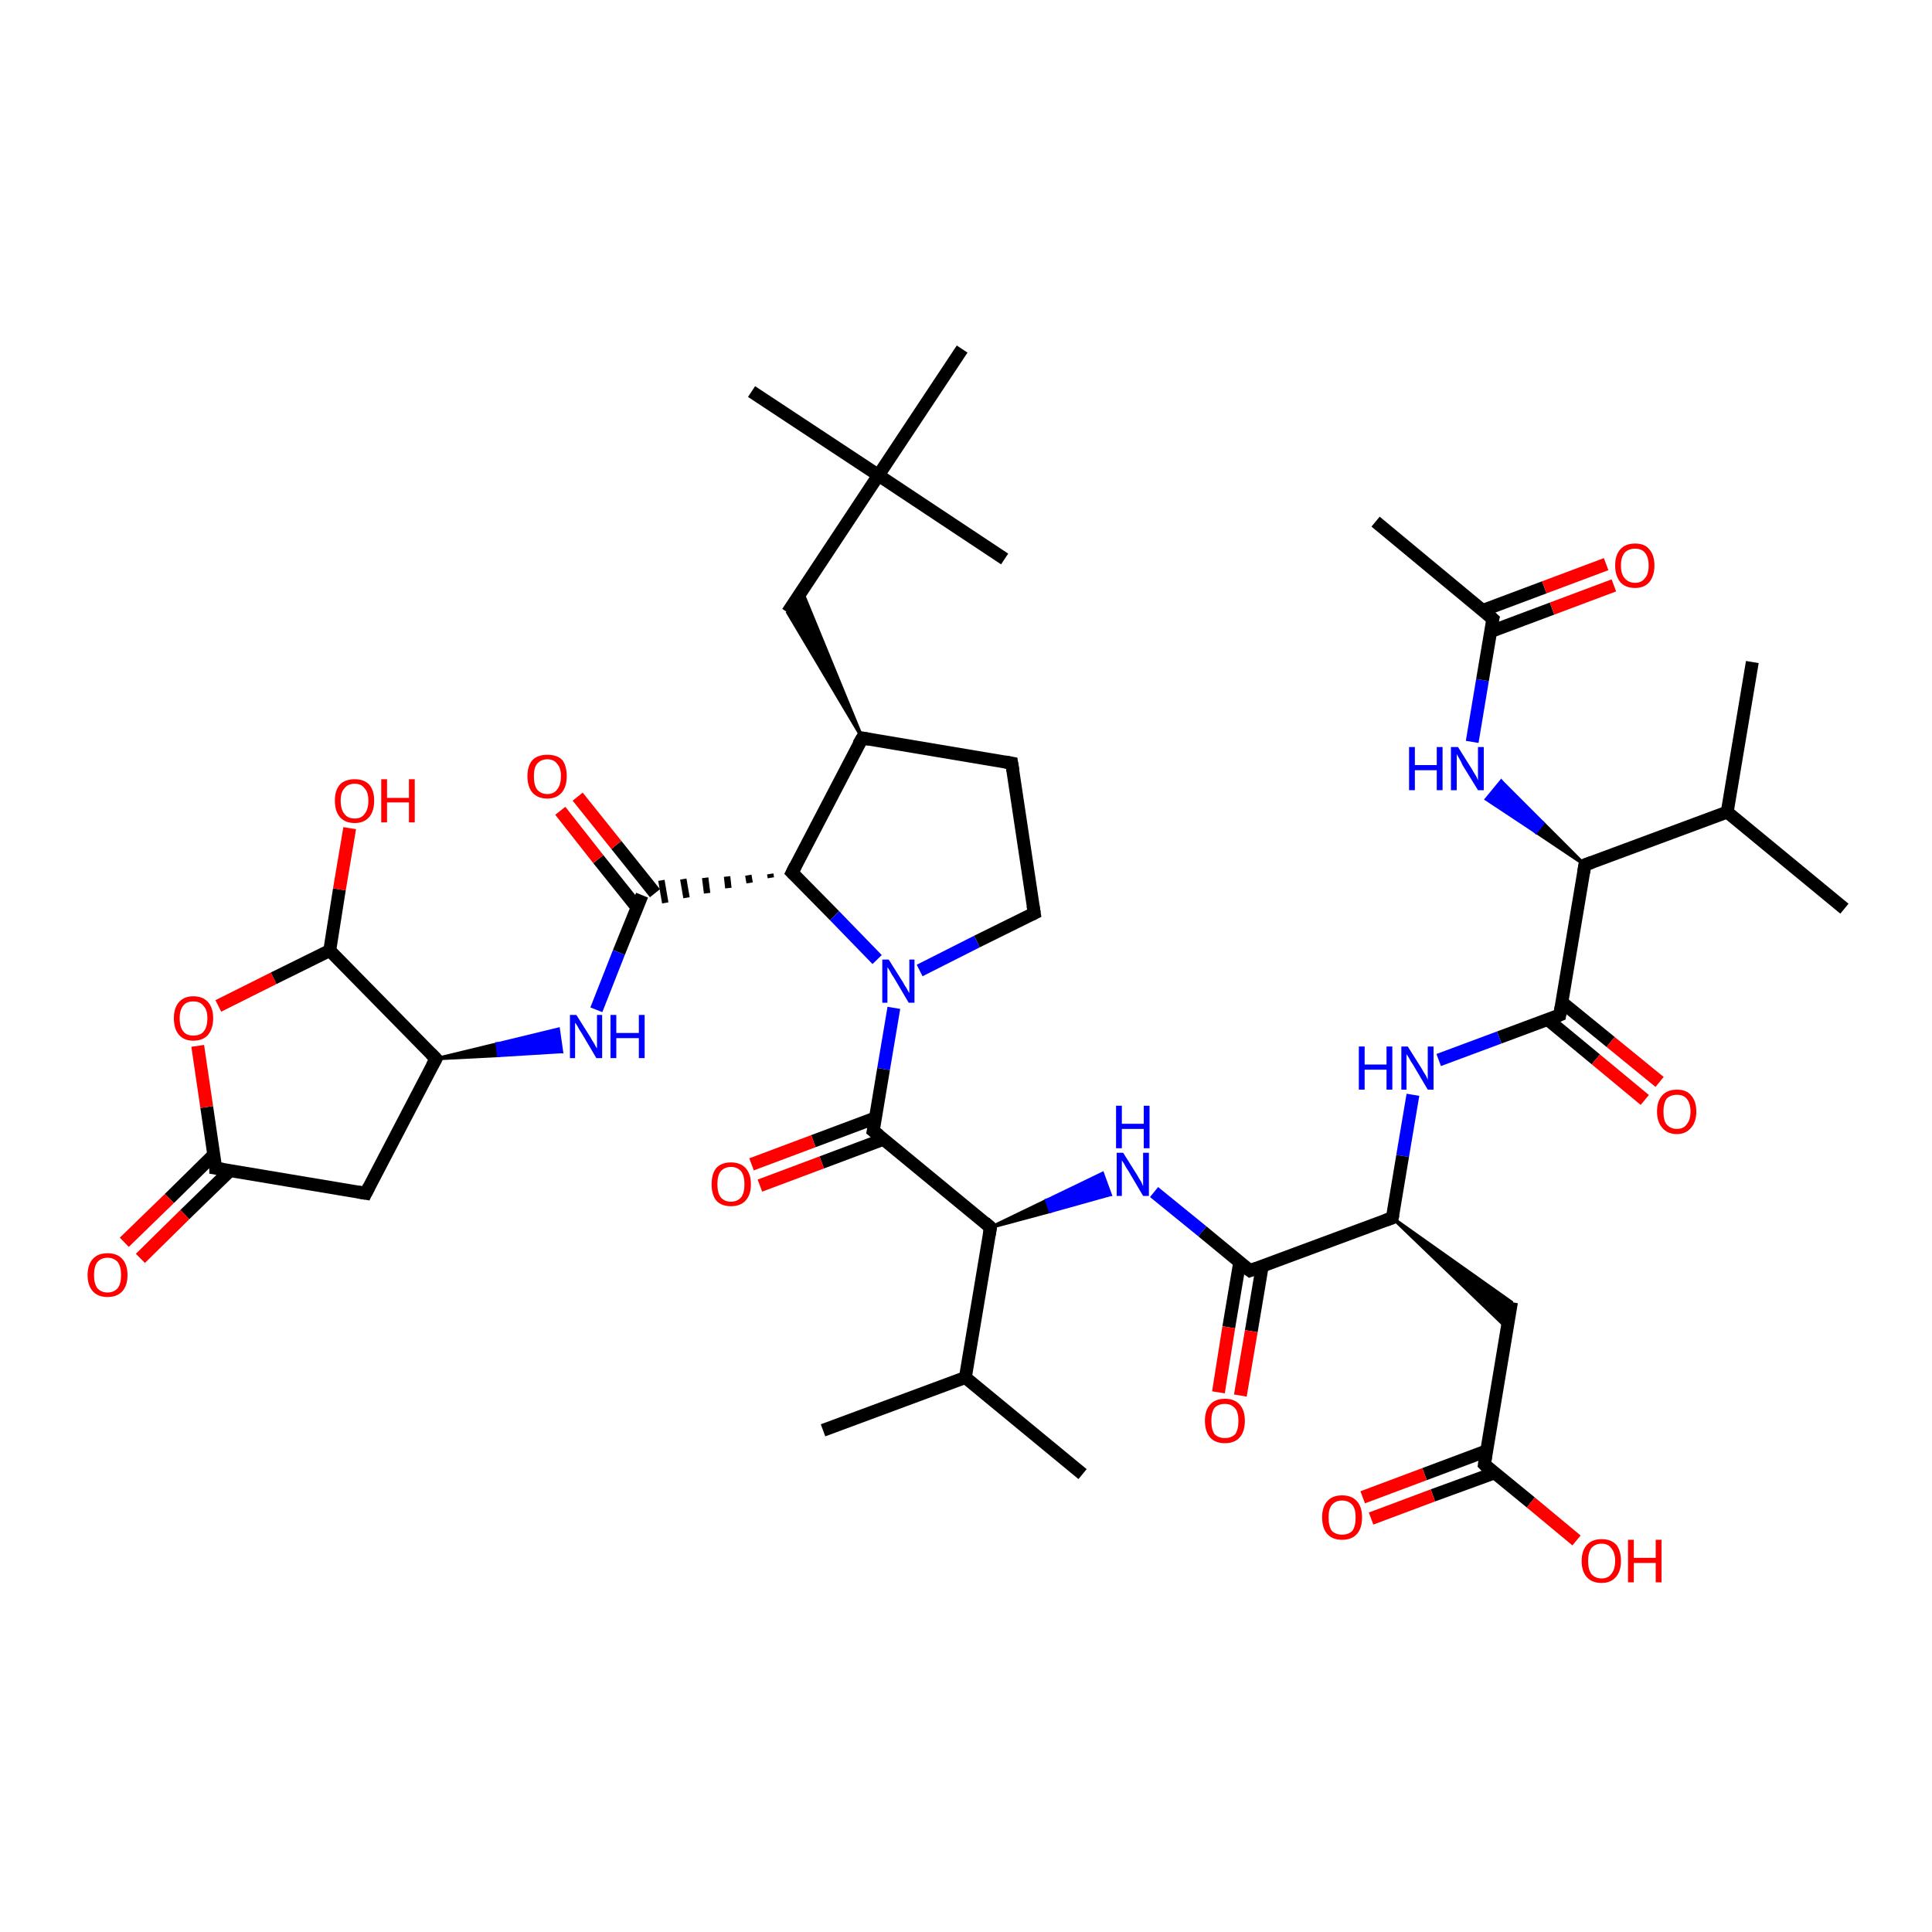 <?xml version='1.0' encoding='iso-8859-1'?>
<svg version='1.1' baseProfile='full'
              xmlns='http://www.w3.org/2000/svg'
                      xmlns:rdkit='http://www.rdkit.org/xml'
                      xmlns:xlink='http://www.w3.org/1999/xlink'
                  xml:space='preserve'
width='300px' height='300px' viewBox='0 0 300 300'>
<!-- END OF HEADER -->
<rect style='opacity:1.0;fill:#FFFFFF;stroke:none' width='300.0' height='300.0' x='0.0' y='0.0'> </rect>
<path class='bond-0 atom-0 atom-1' d='M 272.1,102.8 L 268.2,126.1' style='fill:none;fill-rule:evenodd;stroke:#000000;stroke-width:2.0px;stroke-linecap:butt;stroke-linejoin:miter;stroke-opacity:1' />
<path class='bond-1 atom-1 atom-2' d='M 268.2,126.1 L 286.4,141.1' style='fill:none;fill-rule:evenodd;stroke:#000000;stroke-width:2.0px;stroke-linecap:butt;stroke-linejoin:miter;stroke-opacity:1' />
<path class='bond-2 atom-1 atom-3' d='M 268.2,126.1 L 246.1,134.3' style='fill:none;fill-rule:evenodd;stroke:#000000;stroke-width:2.0px;stroke-linecap:butt;stroke-linejoin:miter;stroke-opacity:1' />
<path class='bond-3 atom-3 atom-4' d='M 246.1,134.3 L 238.5,129.2 L 239.6,127.8 Z' style='fill:#000000;fill-rule:evenodd;fill-opacity:1;stroke:#000000;stroke-width:0.5px;stroke-linecap:butt;stroke-linejoin:miter;stroke-opacity:1;' />
<path class='bond-3 atom-3 atom-4' d='M 238.5,129.2 L 233.1,121.3 L 230.8,124.1 Z' style='fill:#0000FF;fill-rule:evenodd;fill-opacity:1;stroke:#0000FF;stroke-width:0.5px;stroke-linecap:butt;stroke-linejoin:miter;stroke-opacity:1;' />
<path class='bond-3 atom-3 atom-4' d='M 238.5,129.2 L 239.6,127.8 L 233.1,121.3 Z' style='fill:#0000FF;fill-rule:evenodd;fill-opacity:1;stroke:#0000FF;stroke-width:0.5px;stroke-linecap:butt;stroke-linejoin:miter;stroke-opacity:1;' />
<path class='bond-4 atom-4 atom-5' d='M 228.6,115.2 L 230.2,105.6' style='fill:none;fill-rule:evenodd;stroke:#0000FF;stroke-width:2.0px;stroke-linecap:butt;stroke-linejoin:miter;stroke-opacity:1' />
<path class='bond-4 atom-4 atom-5' d='M 230.2,105.6 L 231.8,96.1' style='fill:none;fill-rule:evenodd;stroke:#000000;stroke-width:2.0px;stroke-linecap:butt;stroke-linejoin:miter;stroke-opacity:1' />
<path class='bond-5 atom-5 atom-6' d='M 231.8,96.1 L 213.6,81.0' style='fill:none;fill-rule:evenodd;stroke:#000000;stroke-width:2.0px;stroke-linecap:butt;stroke-linejoin:miter;stroke-opacity:1' />
<path class='bond-6 atom-5 atom-7' d='M 231.4,98.1 L 241.0,94.5' style='fill:none;fill-rule:evenodd;stroke:#000000;stroke-width:2.0px;stroke-linecap:butt;stroke-linejoin:miter;stroke-opacity:1' />
<path class='bond-6 atom-5 atom-7' d='M 241.0,94.5 L 250.6,90.9' style='fill:none;fill-rule:evenodd;stroke:#FF0000;stroke-width:2.0px;stroke-linecap:butt;stroke-linejoin:miter;stroke-opacity:1' />
<path class='bond-6 atom-5 atom-7' d='M 230.2,94.8 L 239.8,91.2' style='fill:none;fill-rule:evenodd;stroke:#000000;stroke-width:2.0px;stroke-linecap:butt;stroke-linejoin:miter;stroke-opacity:1' />
<path class='bond-6 atom-5 atom-7' d='M 239.8,91.2 L 249.4,87.6' style='fill:none;fill-rule:evenodd;stroke:#FF0000;stroke-width:2.0px;stroke-linecap:butt;stroke-linejoin:miter;stroke-opacity:1' />
<path class='bond-7 atom-3 atom-8' d='M 246.1,134.3 L 242.2,157.6' style='fill:none;fill-rule:evenodd;stroke:#000000;stroke-width:2.0px;stroke-linecap:butt;stroke-linejoin:miter;stroke-opacity:1' />
<path class='bond-8 atom-8 atom-9' d='M 240.3,158.3 L 247.8,164.5' style='fill:none;fill-rule:evenodd;stroke:#000000;stroke-width:2.0px;stroke-linecap:butt;stroke-linejoin:miter;stroke-opacity:1' />
<path class='bond-8 atom-8 atom-9' d='M 247.8,164.5 L 255.4,170.8' style='fill:none;fill-rule:evenodd;stroke:#FF0000;stroke-width:2.0px;stroke-linecap:butt;stroke-linejoin:miter;stroke-opacity:1' />
<path class='bond-8 atom-8 atom-9' d='M 242.5,155.6 L 250.1,161.8' style='fill:none;fill-rule:evenodd;stroke:#000000;stroke-width:2.0px;stroke-linecap:butt;stroke-linejoin:miter;stroke-opacity:1' />
<path class='bond-8 atom-8 atom-9' d='M 250.1,161.8 L 257.7,168.0' style='fill:none;fill-rule:evenodd;stroke:#FF0000;stroke-width:2.0px;stroke-linecap:butt;stroke-linejoin:miter;stroke-opacity:1' />
<path class='bond-9 atom-8 atom-10' d='M 242.2,157.6 L 232.8,161.1' style='fill:none;fill-rule:evenodd;stroke:#000000;stroke-width:2.0px;stroke-linecap:butt;stroke-linejoin:miter;stroke-opacity:1' />
<path class='bond-9 atom-8 atom-10' d='M 232.8,161.1 L 223.4,164.6' style='fill:none;fill-rule:evenodd;stroke:#0000FF;stroke-width:2.0px;stroke-linecap:butt;stroke-linejoin:miter;stroke-opacity:1' />
<path class='bond-10 atom-10 atom-11' d='M 219.4,170.0 L 217.8,179.5' style='fill:none;fill-rule:evenodd;stroke:#0000FF;stroke-width:2.0px;stroke-linecap:butt;stroke-linejoin:miter;stroke-opacity:1' />
<path class='bond-10 atom-10 atom-11' d='M 217.8,179.5 L 216.2,189.1' style='fill:none;fill-rule:evenodd;stroke:#000000;stroke-width:2.0px;stroke-linecap:butt;stroke-linejoin:miter;stroke-opacity:1' />
<path class='bond-11 atom-11 atom-12' d='M 216.2,189.1 L 234.7,202.2 L 234.0,206.2 Z' style='fill:#000000;fill-rule:evenodd;fill-opacity:1;stroke:#000000;stroke-width:0.5px;stroke-linecap:butt;stroke-linejoin:miter;stroke-opacity:1;' />
<path class='bond-12 atom-12 atom-13' d='M 234.7,202.2 L 230.5,227.4' style='fill:none;fill-rule:evenodd;stroke:#000000;stroke-width:2.0px;stroke-linecap:butt;stroke-linejoin:miter;stroke-opacity:1' />
<path class='bond-13 atom-13 atom-14' d='M 230.5,227.4 L 237.7,233.3' style='fill:none;fill-rule:evenodd;stroke:#000000;stroke-width:2.0px;stroke-linecap:butt;stroke-linejoin:miter;stroke-opacity:1' />
<path class='bond-13 atom-13 atom-14' d='M 237.7,233.3 L 244.8,239.2' style='fill:none;fill-rule:evenodd;stroke:#FF0000;stroke-width:2.0px;stroke-linecap:butt;stroke-linejoin:miter;stroke-opacity:1' />
<path class='bond-14 atom-13 atom-15' d='M 230.8,225.3 L 221.2,228.9' style='fill:none;fill-rule:evenodd;stroke:#000000;stroke-width:2.0px;stroke-linecap:butt;stroke-linejoin:miter;stroke-opacity:1' />
<path class='bond-14 atom-13 atom-15' d='M 221.2,228.9 L 211.6,232.5' style='fill:none;fill-rule:evenodd;stroke:#FF0000;stroke-width:2.0px;stroke-linecap:butt;stroke-linejoin:miter;stroke-opacity:1' />
<path class='bond-14 atom-13 atom-15' d='M 232.1,228.7 L 222.5,232.2' style='fill:none;fill-rule:evenodd;stroke:#000000;stroke-width:2.0px;stroke-linecap:butt;stroke-linejoin:miter;stroke-opacity:1' />
<path class='bond-14 atom-13 atom-15' d='M 222.5,232.2 L 212.9,235.8' style='fill:none;fill-rule:evenodd;stroke:#FF0000;stroke-width:2.0px;stroke-linecap:butt;stroke-linejoin:miter;stroke-opacity:1' />
<path class='bond-15 atom-11 atom-16' d='M 216.2,189.1 L 194.1,197.3' style='fill:none;fill-rule:evenodd;stroke:#000000;stroke-width:2.0px;stroke-linecap:butt;stroke-linejoin:miter;stroke-opacity:1' />
<path class='bond-16 atom-16 atom-17' d='M 192.5,196.0 L 190.8,206.1' style='fill:none;fill-rule:evenodd;stroke:#000000;stroke-width:2.0px;stroke-linecap:butt;stroke-linejoin:miter;stroke-opacity:1' />
<path class='bond-16 atom-16 atom-17' d='M 190.8,206.1 L 189.2,216.2' style='fill:none;fill-rule:evenodd;stroke:#FF0000;stroke-width:2.0px;stroke-linecap:butt;stroke-linejoin:miter;stroke-opacity:1' />
<path class='bond-16 atom-16 atom-17' d='M 196.0,196.6 L 194.3,206.7' style='fill:none;fill-rule:evenodd;stroke:#000000;stroke-width:2.0px;stroke-linecap:butt;stroke-linejoin:miter;stroke-opacity:1' />
<path class='bond-16 atom-16 atom-17' d='M 194.3,206.7 L 192.6,216.7' style='fill:none;fill-rule:evenodd;stroke:#FF0000;stroke-width:2.0px;stroke-linecap:butt;stroke-linejoin:miter;stroke-opacity:1' />
<path class='bond-17 atom-16 atom-18' d='M 194.1,197.3 L 186.7,191.2' style='fill:none;fill-rule:evenodd;stroke:#000000;stroke-width:2.0px;stroke-linecap:butt;stroke-linejoin:miter;stroke-opacity:1' />
<path class='bond-17 atom-16 atom-18' d='M 186.7,191.2 L 179.2,185.1' style='fill:none;fill-rule:evenodd;stroke:#0000FF;stroke-width:2.0px;stroke-linecap:butt;stroke-linejoin:miter;stroke-opacity:1' />
<path class='bond-18 atom-19 atom-18' d='M 153.8,190.6 L 162.5,186.4 L 163.1,188.1 Z' style='fill:#000000;fill-rule:evenodd;fill-opacity:1;stroke:#000000;stroke-width:0.5px;stroke-linecap:butt;stroke-linejoin:miter;stroke-opacity:1;' />
<path class='bond-18 atom-19 atom-18' d='M 162.5,186.4 L 172.4,185.5 L 171.2,182.2 Z' style='fill:#0000FF;fill-rule:evenodd;fill-opacity:1;stroke:#0000FF;stroke-width:0.5px;stroke-linecap:butt;stroke-linejoin:miter;stroke-opacity:1;' />
<path class='bond-18 atom-19 atom-18' d='M 162.5,186.4 L 163.1,188.1 L 172.4,185.5 Z' style='fill:#0000FF;fill-rule:evenodd;fill-opacity:1;stroke:#0000FF;stroke-width:0.5px;stroke-linecap:butt;stroke-linejoin:miter;stroke-opacity:1;' />
<path class='bond-19 atom-19 atom-20' d='M 153.8,190.6 L 149.9,213.9' style='fill:none;fill-rule:evenodd;stroke:#000000;stroke-width:2.0px;stroke-linecap:butt;stroke-linejoin:miter;stroke-opacity:1' />
<path class='bond-20 atom-20 atom-21' d='M 149.9,213.9 L 168.1,228.9' style='fill:none;fill-rule:evenodd;stroke:#000000;stroke-width:2.0px;stroke-linecap:butt;stroke-linejoin:miter;stroke-opacity:1' />
<path class='bond-21 atom-20 atom-22' d='M 149.9,213.9 L 127.8,222.1' style='fill:none;fill-rule:evenodd;stroke:#000000;stroke-width:2.0px;stroke-linecap:butt;stroke-linejoin:miter;stroke-opacity:1' />
<path class='bond-22 atom-19 atom-23' d='M 153.8,190.6 L 135.6,175.6' style='fill:none;fill-rule:evenodd;stroke:#000000;stroke-width:2.0px;stroke-linecap:butt;stroke-linejoin:miter;stroke-opacity:1' />
<path class='bond-23 atom-23 atom-24' d='M 135.9,173.6 L 126.3,177.2' style='fill:none;fill-rule:evenodd;stroke:#000000;stroke-width:2.0px;stroke-linecap:butt;stroke-linejoin:miter;stroke-opacity:1' />
<path class='bond-23 atom-23 atom-24' d='M 126.3,177.2 L 116.7,180.8' style='fill:none;fill-rule:evenodd;stroke:#FF0000;stroke-width:2.0px;stroke-linecap:butt;stroke-linejoin:miter;stroke-opacity:1' />
<path class='bond-23 atom-23 atom-24' d='M 137.2,176.9 L 127.6,180.5' style='fill:none;fill-rule:evenodd;stroke:#000000;stroke-width:2.0px;stroke-linecap:butt;stroke-linejoin:miter;stroke-opacity:1' />
<path class='bond-23 atom-23 atom-24' d='M 127.6,180.5 L 118.0,184.1' style='fill:none;fill-rule:evenodd;stroke:#FF0000;stroke-width:2.0px;stroke-linecap:butt;stroke-linejoin:miter;stroke-opacity:1' />
<path class='bond-24 atom-23 atom-25' d='M 135.6,175.6 L 137.2,166.0' style='fill:none;fill-rule:evenodd;stroke:#000000;stroke-width:2.0px;stroke-linecap:butt;stroke-linejoin:miter;stroke-opacity:1' />
<path class='bond-24 atom-23 atom-25' d='M 137.2,166.0 L 138.8,156.5' style='fill:none;fill-rule:evenodd;stroke:#0000FF;stroke-width:2.0px;stroke-linecap:butt;stroke-linejoin:miter;stroke-opacity:1' />
<path class='bond-25 atom-25 atom-26' d='M 142.8,150.7 L 151.7,146.2' style='fill:none;fill-rule:evenodd;stroke:#0000FF;stroke-width:2.0px;stroke-linecap:butt;stroke-linejoin:miter;stroke-opacity:1' />
<path class='bond-25 atom-25 atom-26' d='M 151.7,146.2 L 160.6,141.8' style='fill:none;fill-rule:evenodd;stroke:#000000;stroke-width:2.0px;stroke-linecap:butt;stroke-linejoin:miter;stroke-opacity:1' />
<path class='bond-26 atom-26 atom-27' d='M 160.6,141.8 L 157.1,118.5' style='fill:none;fill-rule:evenodd;stroke:#000000;stroke-width:2.0px;stroke-linecap:butt;stroke-linejoin:miter;stroke-opacity:1' />
<path class='bond-27 atom-27 atom-28' d='M 157.1,118.5 L 133.9,114.6' style='fill:none;fill-rule:evenodd;stroke:#000000;stroke-width:2.0px;stroke-linecap:butt;stroke-linejoin:miter;stroke-opacity:1' />
<path class='bond-28 atom-28 atom-29' d='M 133.9,114.6 L 122.3,95.1 L 124.5,91.7 Z' style='fill:#000000;fill-rule:evenodd;fill-opacity:1;stroke:#000000;stroke-width:0.5px;stroke-linecap:butt;stroke-linejoin:miter;stroke-opacity:1;' />
<path class='bond-29 atom-29 atom-30' d='M 122.3,95.1 L 136.4,73.8' style='fill:none;fill-rule:evenodd;stroke:#000000;stroke-width:2.0px;stroke-linecap:butt;stroke-linejoin:miter;stroke-opacity:1' />
<path class='bond-30 atom-30 atom-31' d='M 136.4,73.8 L 116.7,60.8' style='fill:none;fill-rule:evenodd;stroke:#000000;stroke-width:2.0px;stroke-linecap:butt;stroke-linejoin:miter;stroke-opacity:1' />
<path class='bond-31 atom-30 atom-32' d='M 136.4,73.8 L 156.0,86.8' style='fill:none;fill-rule:evenodd;stroke:#000000;stroke-width:2.0px;stroke-linecap:butt;stroke-linejoin:miter;stroke-opacity:1' />
<path class='bond-32 atom-30 atom-33' d='M 136.4,73.8 L 149.4,54.2' style='fill:none;fill-rule:evenodd;stroke:#000000;stroke-width:2.0px;stroke-linecap:butt;stroke-linejoin:miter;stroke-opacity:1' />
<path class='bond-33 atom-28 atom-34' d='M 133.9,114.6 L 123.0,135.5' style='fill:none;fill-rule:evenodd;stroke:#000000;stroke-width:2.0px;stroke-linecap:butt;stroke-linejoin:miter;stroke-opacity:1' />
<path class='bond-34 atom-34 atom-35' d='M 119.6,135.7 L 119.7,136.3' style='fill:none;fill-rule:evenodd;stroke:#000000;stroke-width:1.0px;stroke-linecap:butt;stroke-linejoin:miter;stroke-opacity:1' />
<path class='bond-34 atom-34 atom-35' d='M 116.2,135.9 L 116.4,137.1' style='fill:none;fill-rule:evenodd;stroke:#000000;stroke-width:1.0px;stroke-linecap:butt;stroke-linejoin:miter;stroke-opacity:1' />
<path class='bond-34 atom-34 atom-35' d='M 112.9,136.1 L 113.1,137.9' style='fill:none;fill-rule:evenodd;stroke:#000000;stroke-width:1.0px;stroke-linecap:butt;stroke-linejoin:miter;stroke-opacity:1' />
<path class='bond-34 atom-34 atom-35' d='M 109.5,136.3 L 109.8,138.7' style='fill:none;fill-rule:evenodd;stroke:#000000;stroke-width:1.0px;stroke-linecap:butt;stroke-linejoin:miter;stroke-opacity:1' />
<path class='bond-34 atom-34 atom-35' d='M 106.1,136.5 L 106.6,139.4' style='fill:none;fill-rule:evenodd;stroke:#000000;stroke-width:1.0px;stroke-linecap:butt;stroke-linejoin:miter;stroke-opacity:1' />
<path class='bond-34 atom-34 atom-35' d='M 102.7,136.7 L 103.3,140.2' style='fill:none;fill-rule:evenodd;stroke:#000000;stroke-width:1.0px;stroke-linecap:butt;stroke-linejoin:miter;stroke-opacity:1' />
<path class='bond-35 atom-35 atom-36' d='M 101.7,138.7 L 95.7,131.2' style='fill:none;fill-rule:evenodd;stroke:#000000;stroke-width:2.0px;stroke-linecap:butt;stroke-linejoin:miter;stroke-opacity:1' />
<path class='bond-35 atom-35 atom-36' d='M 95.7,131.2 L 89.7,123.7' style='fill:none;fill-rule:evenodd;stroke:#FF0000;stroke-width:2.0px;stroke-linecap:butt;stroke-linejoin:miter;stroke-opacity:1' />
<path class='bond-35 atom-35 atom-36' d='M 98.9,140.9 L 92.9,133.4' style='fill:none;fill-rule:evenodd;stroke:#000000;stroke-width:2.0px;stroke-linecap:butt;stroke-linejoin:miter;stroke-opacity:1' />
<path class='bond-35 atom-35 atom-36' d='M 92.9,133.4 L 87.0,125.9' style='fill:none;fill-rule:evenodd;stroke:#FF0000;stroke-width:2.0px;stroke-linecap:butt;stroke-linejoin:miter;stroke-opacity:1' />
<path class='bond-36 atom-35 atom-37' d='M 99.7,139.0 L 96.1,147.9' style='fill:none;fill-rule:evenodd;stroke:#000000;stroke-width:2.0px;stroke-linecap:butt;stroke-linejoin:miter;stroke-opacity:1' />
<path class='bond-36 atom-35 atom-37' d='M 96.1,147.9 L 92.6,156.8' style='fill:none;fill-rule:evenodd;stroke:#0000FF;stroke-width:2.0px;stroke-linecap:butt;stroke-linejoin:miter;stroke-opacity:1' />
<path class='bond-37 atom-38 atom-37' d='M 67.7,164.4 L 77.2,162.1 L 77.4,163.9 Z' style='fill:#000000;fill-rule:evenodd;fill-opacity:1;stroke:#000000;stroke-width:0.5px;stroke-linecap:butt;stroke-linejoin:miter;stroke-opacity:1;' />
<path class='bond-37 atom-38 atom-37' d='M 77.2,162.1 L 87.2,163.3 L 86.7,159.8 Z' style='fill:#0000FF;fill-rule:evenodd;fill-opacity:1;stroke:#0000FF;stroke-width:0.5px;stroke-linecap:butt;stroke-linejoin:miter;stroke-opacity:1;' />
<path class='bond-37 atom-38 atom-37' d='M 77.2,162.1 L 77.4,163.9 L 87.2,163.3 Z' style='fill:#0000FF;fill-rule:evenodd;fill-opacity:1;stroke:#0000FF;stroke-width:0.5px;stroke-linecap:butt;stroke-linejoin:miter;stroke-opacity:1;' />
<path class='bond-38 atom-38 atom-39' d='M 67.7,164.4 L 56.8,185.3' style='fill:none;fill-rule:evenodd;stroke:#000000;stroke-width:2.0px;stroke-linecap:butt;stroke-linejoin:miter;stroke-opacity:1' />
<path class='bond-39 atom-39 atom-40' d='M 56.8,185.3 L 33.5,181.4' style='fill:none;fill-rule:evenodd;stroke:#000000;stroke-width:2.0px;stroke-linecap:butt;stroke-linejoin:miter;stroke-opacity:1' />
<path class='bond-40 atom-40 atom-41' d='M 33.2,179.3 L 26.3,186.1' style='fill:none;fill-rule:evenodd;stroke:#000000;stroke-width:2.0px;stroke-linecap:butt;stroke-linejoin:miter;stroke-opacity:1' />
<path class='bond-40 atom-40 atom-41' d='M 26.3,186.1 L 19.3,192.9' style='fill:none;fill-rule:evenodd;stroke:#FF0000;stroke-width:2.0px;stroke-linecap:butt;stroke-linejoin:miter;stroke-opacity:1' />
<path class='bond-40 atom-40 atom-41' d='M 35.7,181.8 L 28.7,188.6' style='fill:none;fill-rule:evenodd;stroke:#000000;stroke-width:2.0px;stroke-linecap:butt;stroke-linejoin:miter;stroke-opacity:1' />
<path class='bond-40 atom-40 atom-41' d='M 28.7,188.6 L 21.8,195.4' style='fill:none;fill-rule:evenodd;stroke:#FF0000;stroke-width:2.0px;stroke-linecap:butt;stroke-linejoin:miter;stroke-opacity:1' />
<path class='bond-41 atom-40 atom-42' d='M 33.5,181.4 L 32.1,171.9' style='fill:none;fill-rule:evenodd;stroke:#000000;stroke-width:2.0px;stroke-linecap:butt;stroke-linejoin:miter;stroke-opacity:1' />
<path class='bond-41 atom-40 atom-42' d='M 32.1,171.9 L 30.7,162.4' style='fill:none;fill-rule:evenodd;stroke:#FF0000;stroke-width:2.0px;stroke-linecap:butt;stroke-linejoin:miter;stroke-opacity:1' />
<path class='bond-42 atom-42 atom-43' d='M 33.9,156.2 L 42.5,151.9' style='fill:none;fill-rule:evenodd;stroke:#FF0000;stroke-width:2.0px;stroke-linecap:butt;stroke-linejoin:miter;stroke-opacity:1' />
<path class='bond-42 atom-42 atom-43' d='M 42.5,151.9 L 51.2,147.6' style='fill:none;fill-rule:evenodd;stroke:#000000;stroke-width:2.0px;stroke-linecap:butt;stroke-linejoin:miter;stroke-opacity:1' />
<path class='bond-43 atom-43 atom-44' d='M 51.2,147.6 L 52.7,138.1' style='fill:none;fill-rule:evenodd;stroke:#000000;stroke-width:2.0px;stroke-linecap:butt;stroke-linejoin:miter;stroke-opacity:1' />
<path class='bond-43 atom-43 atom-44' d='M 52.7,138.1 L 54.3,128.6' style='fill:none;fill-rule:evenodd;stroke:#FF0000;stroke-width:2.0px;stroke-linecap:butt;stroke-linejoin:miter;stroke-opacity:1' />
<path class='bond-44 atom-34 atom-25' d='M 123.0,135.5 L 129.6,142.2' style='fill:none;fill-rule:evenodd;stroke:#000000;stroke-width:2.0px;stroke-linecap:butt;stroke-linejoin:miter;stroke-opacity:1' />
<path class='bond-44 atom-34 atom-25' d='M 129.6,142.2 L 136.2,149.0' style='fill:none;fill-rule:evenodd;stroke:#0000FF;stroke-width:2.0px;stroke-linecap:butt;stroke-linejoin:miter;stroke-opacity:1' />
<path class='bond-45 atom-43 atom-38' d='M 51.2,147.6 L 67.7,164.4' style='fill:none;fill-rule:evenodd;stroke:#000000;stroke-width:2.0px;stroke-linecap:butt;stroke-linejoin:miter;stroke-opacity:1' />
<path d='M 247.2,133.9 L 246.1,134.3 L 245.9,135.5' style='fill:none;stroke:#000000;stroke-width:2.0px;stroke-linecap:butt;stroke-linejoin:miter;stroke-opacity:1;' />
<path d='M 231.7,96.5 L 231.8,96.1 L 230.9,95.3' style='fill:none;stroke:#000000;stroke-width:2.0px;stroke-linecap:butt;stroke-linejoin:miter;stroke-opacity:1;' />
<path d='M 242.4,156.4 L 242.2,157.6 L 241.7,157.8' style='fill:none;stroke:#000000;stroke-width:2.0px;stroke-linecap:butt;stroke-linejoin:miter;stroke-opacity:1;' />
<path d='M 216.3,188.6 L 216.2,189.1 L 215.1,189.5' style='fill:none;stroke:#000000;stroke-width:2.0px;stroke-linecap:butt;stroke-linejoin:miter;stroke-opacity:1;' />
<path d='M 230.7,226.1 L 230.5,227.4 L 230.8,227.7' style='fill:none;stroke:#000000;stroke-width:2.0px;stroke-linecap:butt;stroke-linejoin:miter;stroke-opacity:1;' />
<path d='M 195.2,196.9 L 194.1,197.3 L 193.7,197.0' style='fill:none;stroke:#000000;stroke-width:2.0px;stroke-linecap:butt;stroke-linejoin:miter;stroke-opacity:1;' />
<path d='M 153.6,191.8 L 153.8,190.6 L 152.9,189.8' style='fill:none;stroke:#000000;stroke-width:2.0px;stroke-linecap:butt;stroke-linejoin:miter;stroke-opacity:1;' />
<path d='M 136.5,176.3 L 135.6,175.6 L 135.7,175.1' style='fill:none;stroke:#000000;stroke-width:2.0px;stroke-linecap:butt;stroke-linejoin:miter;stroke-opacity:1;' />
<path d='M 160.2,142.0 L 160.6,141.8 L 160.4,140.6' style='fill:none;stroke:#000000;stroke-width:2.0px;stroke-linecap:butt;stroke-linejoin:miter;stroke-opacity:1;' />
<path d='M 157.3,119.7 L 157.1,118.5 L 156.0,118.3' style='fill:none;stroke:#000000;stroke-width:2.0px;stroke-linecap:butt;stroke-linejoin:miter;stroke-opacity:1;' />
<path d='M 135.0,114.8 L 133.9,114.6 L 133.3,115.6' style='fill:none;stroke:#000000;stroke-width:2.0px;stroke-linecap:butt;stroke-linejoin:miter;stroke-opacity:1;' />
<path d='M 123.5,134.5 L 123.0,135.5 L 123.3,135.8' style='fill:none;stroke:#000000;stroke-width:2.0px;stroke-linecap:butt;stroke-linejoin:miter;stroke-opacity:1;' />
<path d='M 67.1,165.5 L 67.7,164.4 L 66.9,163.6' style='fill:none;stroke:#000000;stroke-width:2.0px;stroke-linecap:butt;stroke-linejoin:miter;stroke-opacity:1;' />
<path d='M 57.3,184.3 L 56.8,185.3 L 55.6,185.1' style='fill:none;stroke:#000000;stroke-width:2.0px;stroke-linecap:butt;stroke-linejoin:miter;stroke-opacity:1;' />
<path d='M 34.7,181.6 L 33.5,181.4 L 33.5,181.0' style='fill:none;stroke:#000000;stroke-width:2.0px;stroke-linecap:butt;stroke-linejoin:miter;stroke-opacity:1;' />
<path class='atom-4' d='M 218.8 116.0
L 219.7 116.0
L 219.7 118.8
L 223.1 118.8
L 223.1 116.0
L 224.0 116.0
L 224.0 122.7
L 223.1 122.7
L 223.1 119.6
L 219.7 119.6
L 219.7 122.7
L 218.8 122.7
L 218.8 116.0
' fill='#0000FF'/>
<path class='atom-4' d='M 226.4 116.0
L 228.6 119.5
Q 228.8 119.9, 229.2 120.5
Q 229.5 121.1, 229.5 121.2
L 229.5 116.0
L 230.4 116.0
L 230.4 122.7
L 229.5 122.7
L 227.1 118.8
Q 226.9 118.3, 226.6 117.8
Q 226.3 117.3, 226.2 117.1
L 226.2 122.7
L 225.3 122.7
L 225.3 116.0
L 226.4 116.0
' fill='#0000FF'/>
<path class='atom-7' d='M 250.8 87.8
Q 250.8 86.2, 251.6 85.3
Q 252.4 84.4, 253.9 84.4
Q 255.4 84.4, 256.1 85.3
Q 256.9 86.2, 256.9 87.8
Q 256.9 89.4, 256.1 90.4
Q 255.3 91.3, 253.9 91.3
Q 252.4 91.3, 251.6 90.4
Q 250.8 89.4, 250.8 87.8
M 253.9 90.5
Q 254.9 90.5, 255.4 89.8
Q 256.0 89.2, 256.0 87.8
Q 256.0 86.5, 255.4 85.8
Q 254.9 85.2, 253.9 85.2
Q 252.9 85.2, 252.3 85.8
Q 251.7 86.5, 251.7 87.8
Q 251.7 89.2, 252.3 89.8
Q 252.9 90.5, 253.9 90.5
' fill='#FF0000'/>
<path class='atom-9' d='M 257.3 172.6
Q 257.3 171.0, 258.1 170.1
Q 258.9 169.2, 260.4 169.2
Q 261.9 169.2, 262.6 170.1
Q 263.4 171.0, 263.4 172.6
Q 263.4 174.2, 262.6 175.1
Q 261.8 176.1, 260.4 176.1
Q 258.9 176.1, 258.1 175.1
Q 257.3 174.2, 257.3 172.6
M 260.4 175.3
Q 261.4 175.3, 261.9 174.6
Q 262.5 173.9, 262.5 172.6
Q 262.5 171.3, 261.9 170.6
Q 261.4 170.0, 260.4 170.0
Q 259.4 170.0, 258.8 170.6
Q 258.3 171.3, 258.3 172.6
Q 258.3 174.0, 258.8 174.6
Q 259.4 175.3, 260.4 175.3
' fill='#FF0000'/>
<path class='atom-10' d='M 211.0 162.5
L 211.9 162.5
L 211.9 165.3
L 215.3 165.3
L 215.3 162.5
L 216.2 162.5
L 216.2 169.2
L 215.3 169.2
L 215.3 166.1
L 211.9 166.1
L 211.9 169.2
L 211.0 169.2
L 211.0 162.5
' fill='#0000FF'/>
<path class='atom-10' d='M 218.6 162.5
L 220.8 166.0
Q 221.0 166.4, 221.4 167.0
Q 221.7 167.6, 221.7 167.7
L 221.7 162.5
L 222.6 162.5
L 222.6 169.2
L 221.7 169.2
L 219.4 165.3
Q 219.1 164.9, 218.8 164.3
Q 218.5 163.8, 218.4 163.7
L 218.4 169.2
L 217.6 169.2
L 217.6 162.5
L 218.6 162.5
' fill='#0000FF'/>
<path class='atom-14' d='M 245.6 242.4
Q 245.6 240.8, 246.4 239.9
Q 247.2 239.0, 248.7 239.0
Q 250.2 239.0, 251.0 239.9
Q 251.7 240.8, 251.7 242.4
Q 251.7 244.0, 250.9 244.9
Q 250.1 245.8, 248.7 245.8
Q 247.2 245.8, 246.4 244.9
Q 245.6 244.0, 245.6 242.4
M 248.7 245.1
Q 249.7 245.1, 250.2 244.4
Q 250.8 243.7, 250.8 242.4
Q 250.8 241.1, 250.2 240.4
Q 249.7 239.7, 248.7 239.7
Q 247.7 239.7, 247.1 240.4
Q 246.6 241.1, 246.6 242.4
Q 246.6 243.7, 247.1 244.4
Q 247.7 245.1, 248.7 245.1
' fill='#FF0000'/>
<path class='atom-14' d='M 252.8 239.1
L 253.7 239.1
L 253.7 241.9
L 257.1 241.9
L 257.1 239.1
L 258.0 239.1
L 258.0 245.7
L 257.1 245.7
L 257.1 242.7
L 253.7 242.7
L 253.7 245.7
L 252.8 245.7
L 252.8 239.1
' fill='#FF0000'/>
<path class='atom-15' d='M 205.3 235.6
Q 205.3 234.0, 206.1 233.1
Q 206.9 232.2, 208.4 232.2
Q 209.9 232.2, 210.7 233.1
Q 211.5 234.0, 211.5 235.6
Q 211.5 237.3, 210.7 238.2
Q 209.9 239.1, 208.4 239.1
Q 206.9 239.1, 206.1 238.2
Q 205.3 237.3, 205.3 235.6
M 208.4 238.3
Q 209.4 238.3, 210.0 237.7
Q 210.5 237.0, 210.5 235.6
Q 210.5 234.3, 210.0 233.7
Q 209.4 233.0, 208.4 233.0
Q 207.4 233.0, 206.8 233.7
Q 206.3 234.3, 206.3 235.6
Q 206.3 237.0, 206.8 237.7
Q 207.4 238.3, 208.4 238.3
' fill='#FF0000'/>
<path class='atom-17' d='M 187.1 220.6
Q 187.1 219.0, 187.9 218.1
Q 188.7 217.2, 190.2 217.2
Q 191.7 217.2, 192.5 218.1
Q 193.3 219.0, 193.3 220.6
Q 193.3 222.3, 192.5 223.2
Q 191.7 224.1, 190.2 224.1
Q 188.7 224.1, 187.9 223.2
Q 187.1 222.3, 187.1 220.6
M 190.2 223.3
Q 191.2 223.3, 191.8 222.7
Q 192.3 222.0, 192.3 220.6
Q 192.3 219.3, 191.8 218.7
Q 191.2 218.0, 190.2 218.0
Q 189.2 218.0, 188.6 218.6
Q 188.1 219.3, 188.1 220.6
Q 188.1 222.0, 188.6 222.7
Q 189.2 223.3, 190.2 223.3
' fill='#FF0000'/>
<path class='atom-18' d='M 174.4 179.0
L 176.6 182.5
Q 176.8 182.9, 177.2 183.5
Q 177.5 184.2, 177.5 184.2
L 177.5 179.0
L 178.4 179.0
L 178.4 185.7
L 177.5 185.7
L 175.2 181.8
Q 174.9 181.4, 174.6 180.8
Q 174.3 180.3, 174.2 180.2
L 174.2 185.7
L 173.4 185.7
L 173.4 179.0
L 174.4 179.0
' fill='#0000FF'/>
<path class='atom-18' d='M 173.3 171.7
L 174.2 171.7
L 174.2 174.5
L 177.6 174.5
L 177.6 171.7
L 178.5 171.7
L 178.5 178.3
L 177.6 178.3
L 177.6 175.3
L 174.2 175.3
L 174.2 178.3
L 173.3 178.3
L 173.3 171.7
' fill='#0000FF'/>
<path class='atom-24' d='M 110.5 183.9
Q 110.5 182.3, 111.2 181.4
Q 112.0 180.5, 113.5 180.5
Q 115.0 180.5, 115.8 181.4
Q 116.6 182.3, 116.6 183.9
Q 116.6 185.5, 115.8 186.4
Q 115.0 187.3, 113.5 187.3
Q 112.0 187.3, 111.2 186.4
Q 110.5 185.5, 110.5 183.9
M 113.5 186.6
Q 114.5 186.6, 115.1 185.9
Q 115.6 185.2, 115.6 183.9
Q 115.6 182.6, 115.1 181.9
Q 114.5 181.2, 113.5 181.2
Q 112.5 181.2, 111.9 181.9
Q 111.4 182.5, 111.4 183.9
Q 111.4 185.2, 111.9 185.9
Q 112.5 186.6, 113.5 186.6
' fill='#FF0000'/>
<path class='atom-25' d='M 138.0 149.0
L 140.2 152.5
Q 140.4 152.9, 140.8 153.5
Q 141.1 154.1, 141.2 154.2
L 141.2 149.0
L 142.0 149.0
L 142.0 155.7
L 141.1 155.7
L 138.8 151.8
Q 138.5 151.4, 138.2 150.8
Q 137.9 150.3, 137.8 150.2
L 137.8 155.7
L 137.0 155.7
L 137.0 149.0
L 138.0 149.0
' fill='#0000FF'/>
<path class='atom-36' d='M 81.9 120.5
Q 81.9 118.9, 82.7 118.0
Q 83.5 117.2, 85.0 117.2
Q 86.5 117.2, 87.3 118.0
Q 88.0 118.9, 88.0 120.5
Q 88.0 122.2, 87.2 123.1
Q 86.4 124.0, 85.0 124.0
Q 83.5 124.0, 82.7 123.1
Q 81.9 122.2, 81.9 120.5
M 85.0 123.3
Q 86.0 123.3, 86.5 122.6
Q 87.1 121.9, 87.1 120.5
Q 87.1 119.2, 86.5 118.6
Q 86.0 117.9, 85.0 117.9
Q 84.0 117.9, 83.4 118.6
Q 82.9 119.2, 82.9 120.5
Q 82.9 121.9, 83.4 122.6
Q 84.0 123.3, 85.0 123.3
' fill='#FF0000'/>
<path class='atom-37' d='M 89.5 157.6
L 91.7 161.1
Q 91.9 161.5, 92.3 162.1
Q 92.6 162.7, 92.7 162.8
L 92.7 157.6
L 93.5 157.6
L 93.5 164.3
L 92.6 164.3
L 90.3 160.4
Q 90.0 160.0, 89.7 159.4
Q 89.4 158.9, 89.3 158.8
L 89.3 164.3
L 88.5 164.3
L 88.5 157.6
L 89.5 157.6
' fill='#0000FF'/>
<path class='atom-37' d='M 94.8 157.6
L 95.7 157.6
L 95.7 160.4
L 99.2 160.4
L 99.2 157.6
L 100.1 157.6
L 100.1 164.3
L 99.2 164.3
L 99.2 161.2
L 95.7 161.2
L 95.7 164.3
L 94.8 164.3
L 94.8 157.6
' fill='#0000FF'/>
<path class='atom-41' d='M 13.6 198.0
Q 13.6 196.4, 14.4 195.5
Q 15.2 194.6, 16.7 194.6
Q 18.2 194.6, 19.0 195.5
Q 19.8 196.4, 19.8 198.0
Q 19.8 199.6, 19.0 200.5
Q 18.2 201.4, 16.7 201.4
Q 15.2 201.4, 14.4 200.5
Q 13.6 199.6, 13.6 198.0
M 16.7 200.7
Q 17.7 200.7, 18.3 200.0
Q 18.8 199.3, 18.8 198.0
Q 18.8 196.7, 18.3 196.0
Q 17.7 195.3, 16.7 195.3
Q 15.7 195.3, 15.1 196.0
Q 14.6 196.7, 14.6 198.0
Q 14.6 199.3, 15.1 200.0
Q 15.7 200.7, 16.7 200.7
' fill='#FF0000'/>
<path class='atom-42' d='M 27.0 158.1
Q 27.0 156.5, 27.8 155.6
Q 28.6 154.7, 30.0 154.7
Q 31.5 154.7, 32.3 155.6
Q 33.1 156.5, 33.1 158.1
Q 33.1 159.7, 32.3 160.7
Q 31.5 161.6, 30.0 161.6
Q 28.6 161.6, 27.8 160.7
Q 27.0 159.8, 27.0 158.1
M 30.0 160.8
Q 31.1 160.8, 31.6 160.2
Q 32.2 159.5, 32.2 158.1
Q 32.2 156.8, 31.6 156.2
Q 31.1 155.5, 30.0 155.5
Q 29.0 155.5, 28.5 156.1
Q 27.9 156.8, 27.9 158.1
Q 27.9 159.5, 28.5 160.2
Q 29.0 160.8, 30.0 160.8
' fill='#FF0000'/>
<path class='atom-44' d='M 52.0 124.3
Q 52.0 122.7, 52.8 121.8
Q 53.6 121.0, 55.1 121.0
Q 56.5 121.0, 57.3 121.8
Q 58.1 122.7, 58.1 124.3
Q 58.1 126.0, 57.3 126.9
Q 56.5 127.8, 55.1 127.8
Q 53.6 127.8, 52.8 126.9
Q 52.0 126.0, 52.0 124.3
M 55.1 127.1
Q 56.1 127.1, 56.6 126.4
Q 57.2 125.7, 57.2 124.3
Q 57.2 123.0, 56.6 122.4
Q 56.1 121.7, 55.1 121.7
Q 54.0 121.7, 53.5 122.4
Q 52.9 123.0, 52.9 124.3
Q 52.9 125.7, 53.5 126.4
Q 54.0 127.1, 55.1 127.1
' fill='#FF0000'/>
<path class='atom-44' d='M 59.2 121.0
L 60.1 121.0
L 60.1 123.9
L 63.5 123.9
L 63.5 121.0
L 64.4 121.0
L 64.4 127.7
L 63.5 127.7
L 63.5 124.6
L 60.1 124.6
L 60.1 127.7
L 59.2 127.7
L 59.2 121.0
' fill='#FF0000'/>
</svg>
